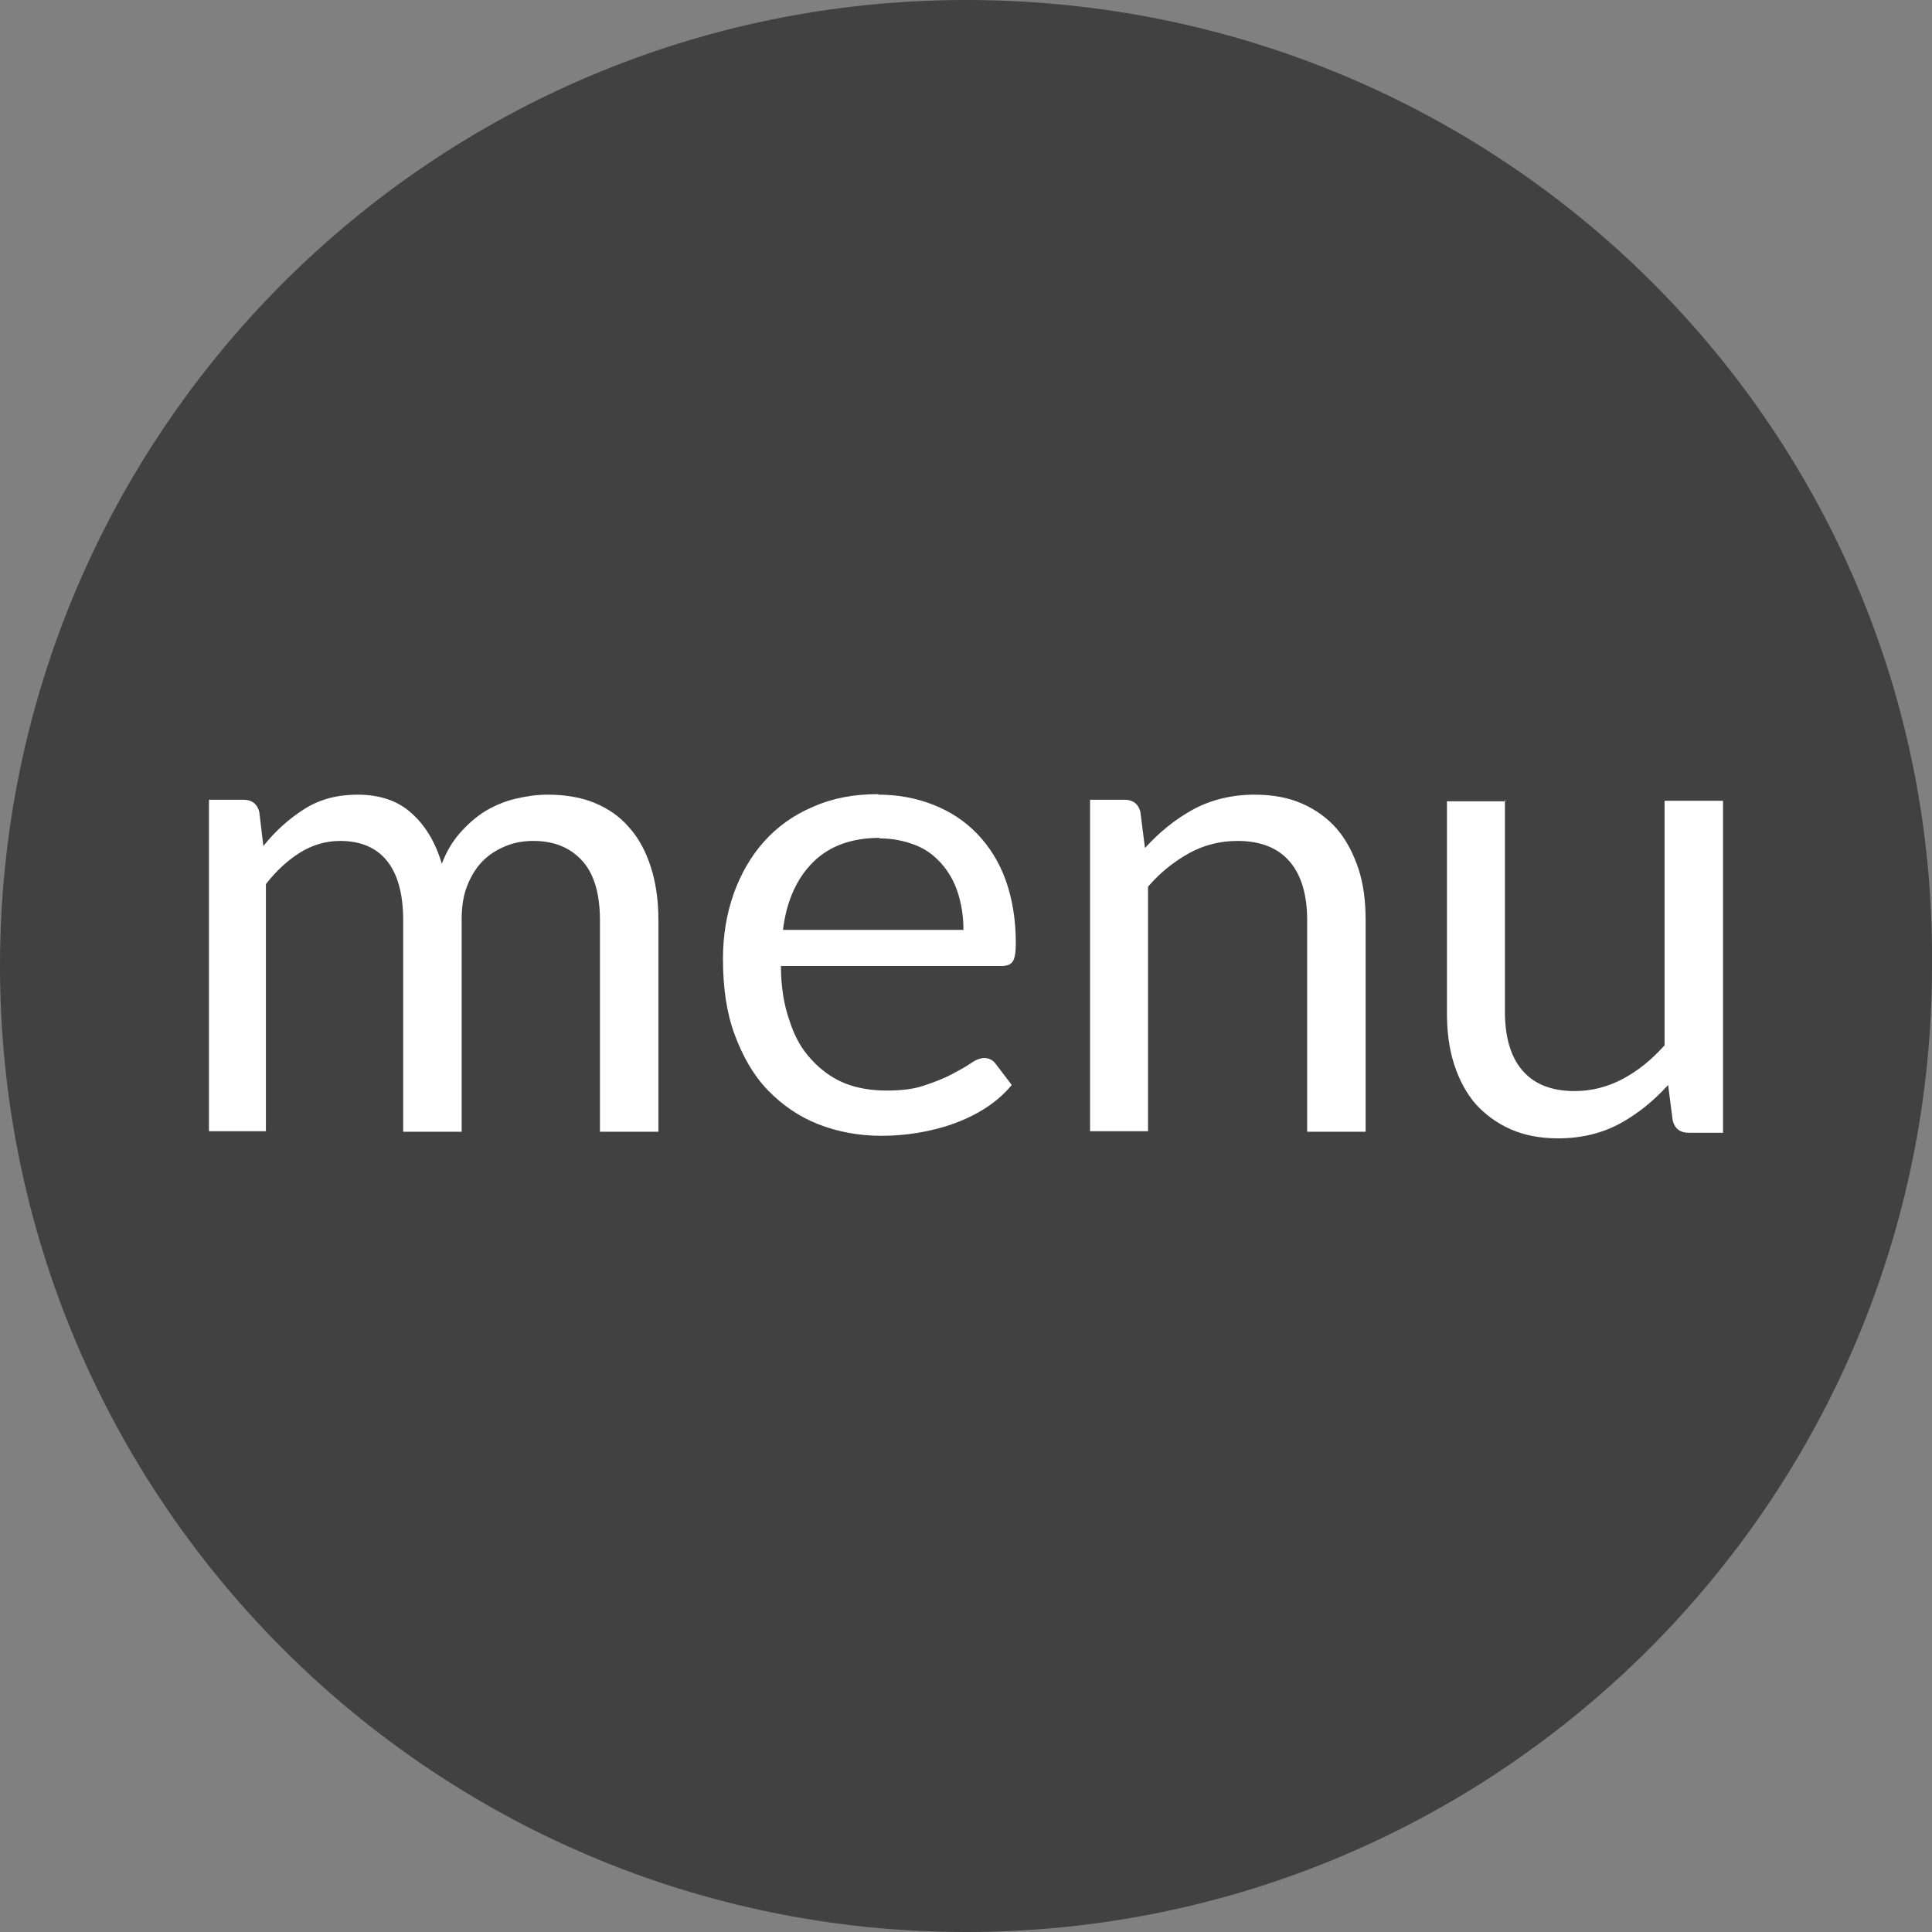 <?xml version="1.0" encoding="UTF-8"?>
<svg id="menu-btn" data-name="menu btn" xmlns="http://www.w3.org/2000/svg" viewBox="0 0 38 38">
    <rect x="0" y="0" width="38" height="38" fill="#808080" stroke="none"/>
    <path fill="#414142" d="M19,0C8.51,0,0,8.51,0,19s8.51,19,19,19,19-8.51,19-19c.1-10.49-8.41-19-19-19Z"/>
    <path fill="#fff" d="M4.11,22.26v-6.53h.68c.16,0,.27.08.31.24l.08.67c.24-.3.51-.54.81-.73.3-.19.65-.28,1.04-.28.44,0,.8.12,1.07.37.27.24.47.58.59.99.09-.24.21-.44.36-.61s.31-.31.5-.43c.19-.11.38-.19.59-.24s.42-.08.63-.08c.34,0,.65.05.92.16s.5.27.68.48c.19.21.33.47.43.78.1.31.15.66.15,1.05v4.16h-1.15v-4.16c0-.51-.11-.9-.34-1.16s-.55-.4-.97-.4c-.19,0-.37.03-.54.1s-.32.16-.45.29c-.13.13-.23.29-.31.49s-.11.42-.11.68v4.16h-1.15v-4.16c0-.52-.11-.91-.32-1.17s-.52-.39-.92-.39c-.28,0-.55.08-.79.23s-.47.36-.67.62v4.86h-1.15.03ZM17.28,15.63c.39,0,.75.07,1.08.2s.62.32.86.57.43.55.56.91.2.78.2,1.24c0,.18-.02.3-.06.36-.04.06-.11.09-.22.09h-4.34c0,.41.06.77.17,1.08.1.31.24.56.43.76.18.2.4.36.64.46s.53.15.84.15c.29,0,.54-.03.74-.1.21-.07.39-.14.54-.22s.28-.15.38-.22c.1-.07.19-.1.26-.1.09,0,.17.04.22.11l.32.42c-.14.17-.31.32-.51.45s-.41.23-.63.31-.46.14-.7.18c-.24.04-.48.06-.72.06-.45,0-.87-.08-1.25-.23s-.71-.38-.99-.67-.49-.66-.65-1.09-.23-.93-.23-1.49c0-.46.07-.88.21-1.28.14-.39.34-.74.6-1.03s.58-.52.96-.68c.38-.17.8-.25,1.28-.25h0ZM17.3,16.48c-.55,0-.99.16-1.31.48s-.52.76-.59,1.33h3.55c0-.27-.04-.51-.11-.73s-.18-.41-.32-.57-.31-.29-.52-.37-.44-.13-.7-.13h0ZM21.44,22.26v-6.53h.68c.16,0,.27.08.31.24l.09.71c.28-.31.6-.57.95-.76.35-.19.76-.29,1.21-.29.36,0,.67.06.94.18s.5.29.68.5.32.48.42.78c.1.31.14.64.14,1.01v4.16h-1.15v-4.16c0-.49-.11-.88-.34-1.15s-.57-.41-1.03-.41c-.34,0-.66.08-.95.24s-.57.38-.81.66v4.81h-1.15.01ZM29.6,15.74v4.16c0,.49.11.88.34,1.15s.57.41,1.03.41c.33,0,.65-.08.95-.24.3-.16.57-.38.82-.66v-4.81h1.15v6.53h-.68c-.16,0-.27-.08-.31-.24l-.09-.7c-.28.31-.6.57-.95.76s-.76.29-1.21.29c-.36,0-.67-.06-.94-.18s-.5-.29-.69-.5c-.18-.21-.32-.47-.42-.78s-.14-.64-.14-1.01v-4.16h1.15v-.02Z"/>
</svg>